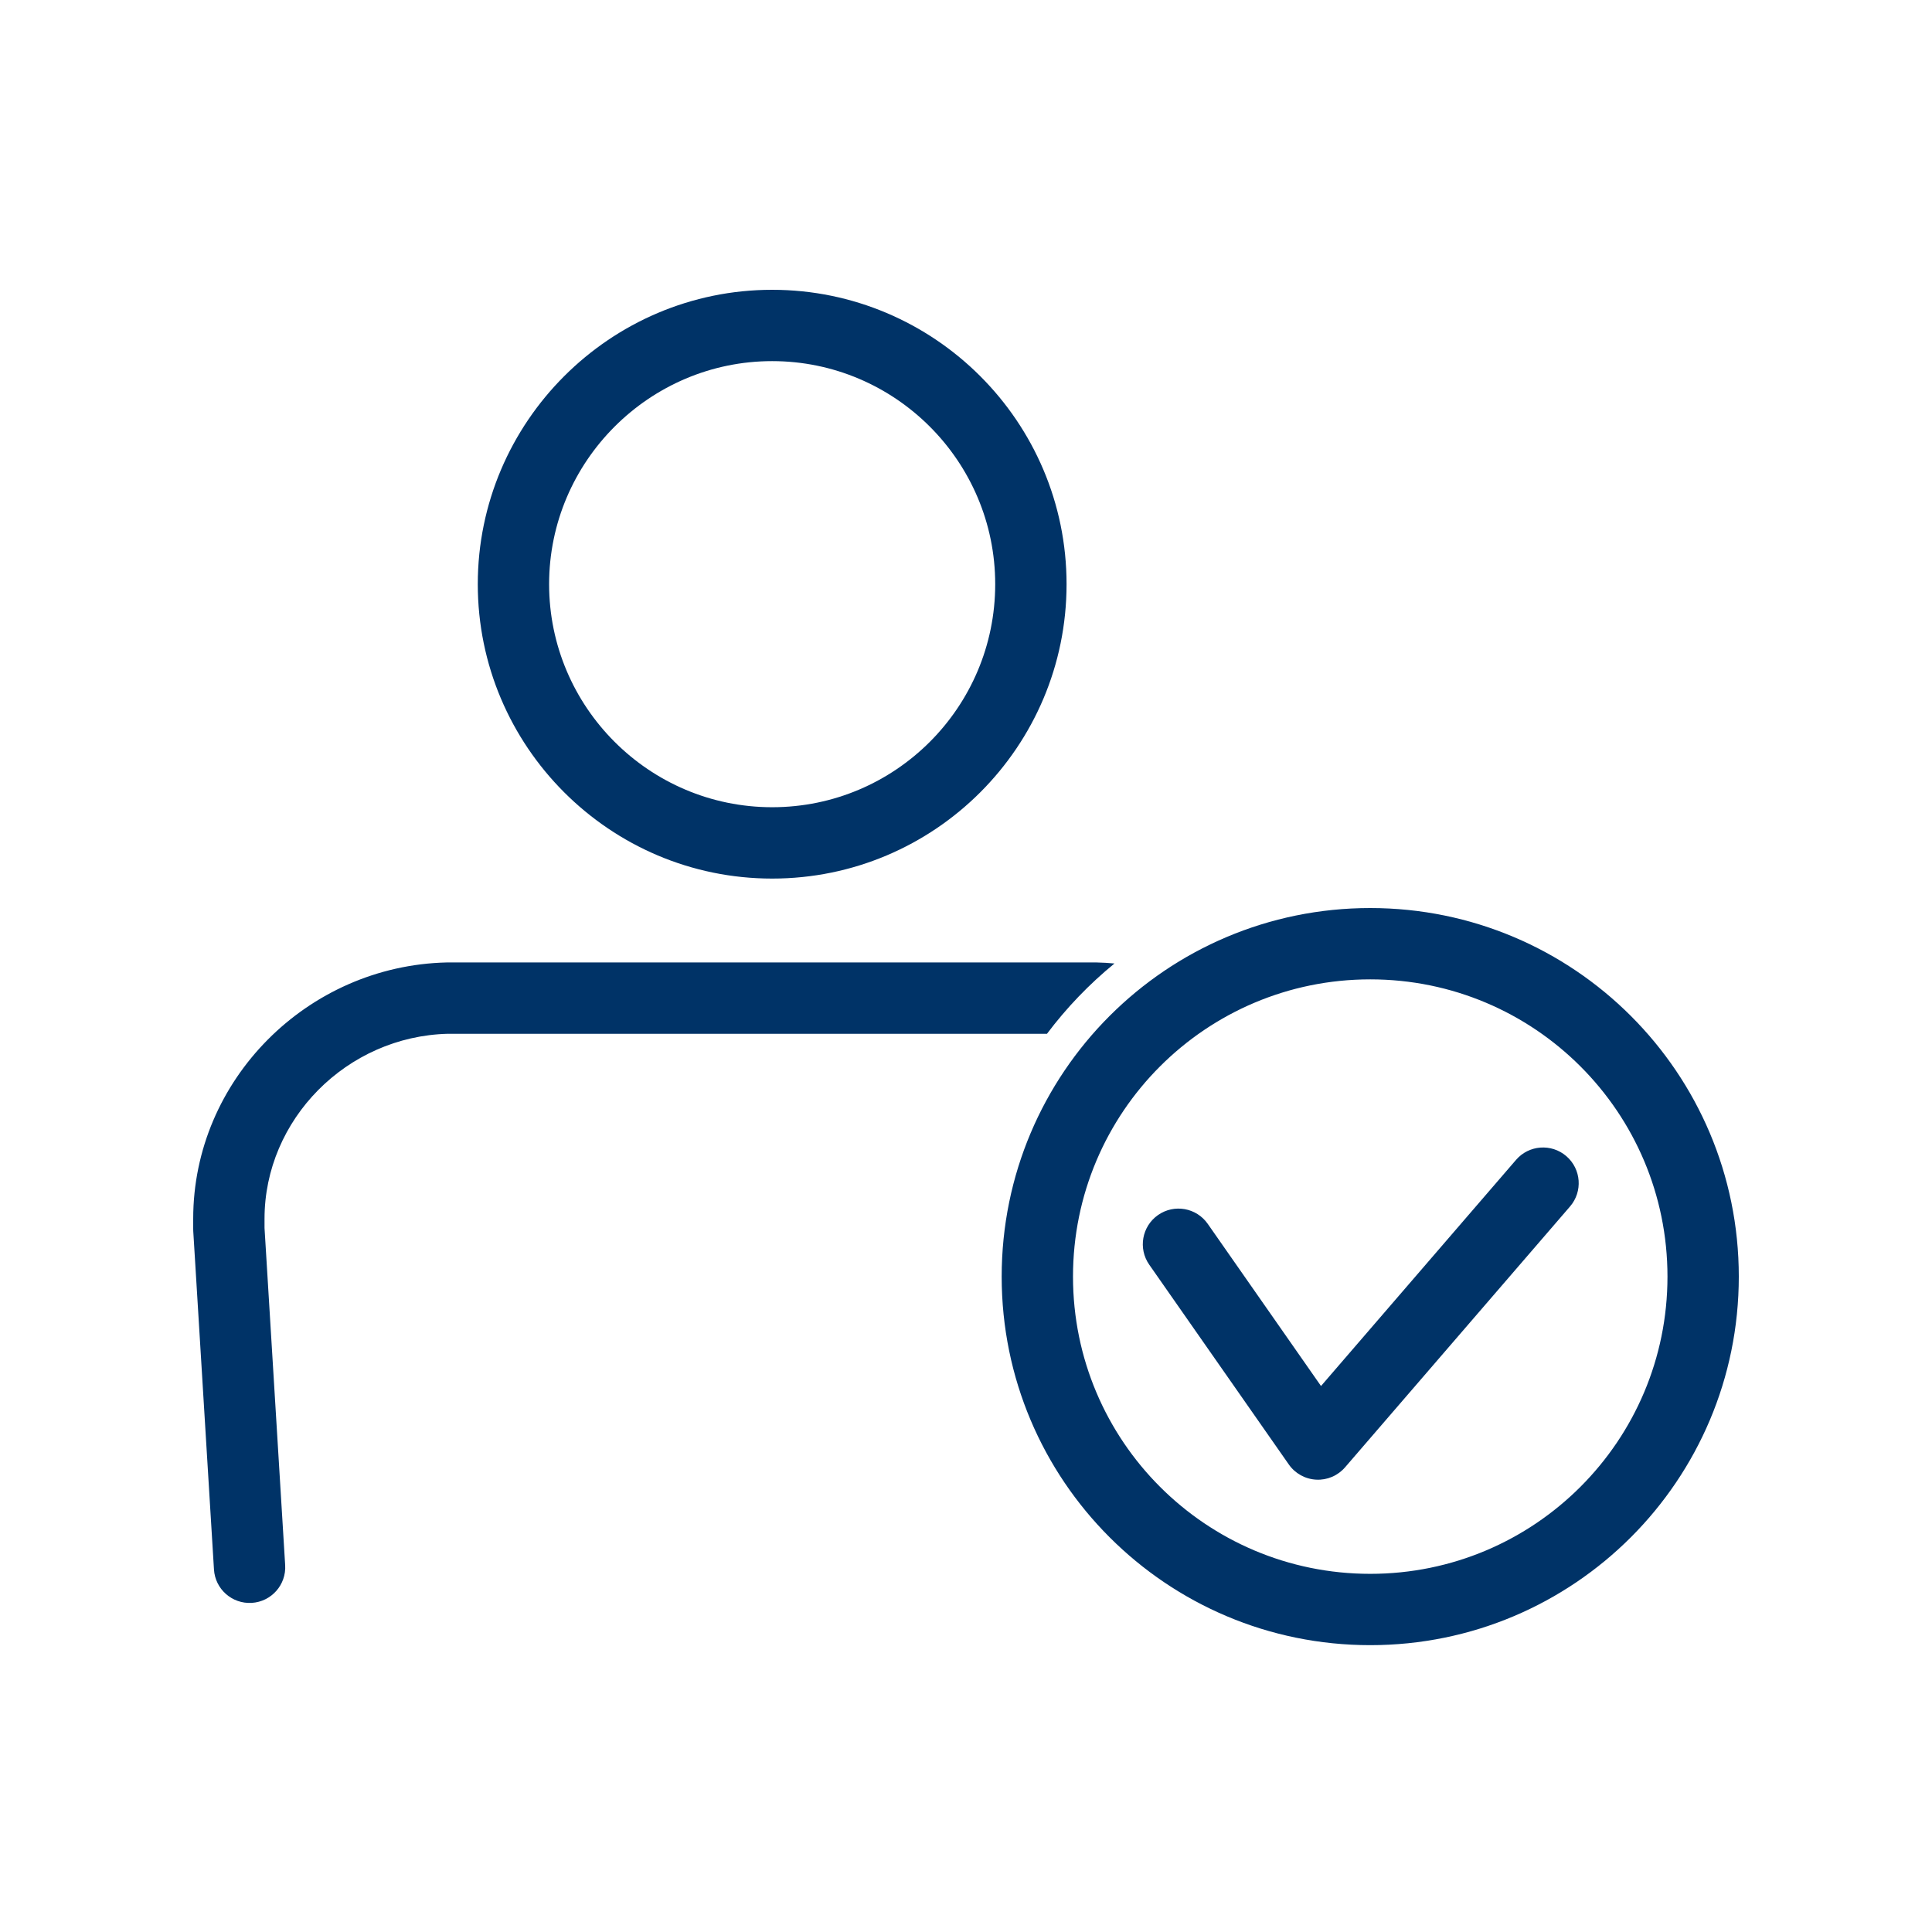 <svg width="60" height="60" viewBox="0 0 60 60" fill="none" xmlns="http://www.w3.org/2000/svg">
<path fill-rule="evenodd" clip-rule="evenodd" d="M17.053 18.142C17.053 14.33 20.169 11.215 23.98 11.215C27.793 11.215 30.907 14.321 30.907 18.142C30.907 21.964 27.803 25.069 23.98 25.069C20.159 25.069 17.053 21.955 17.053 18.142ZM23.98 9C18.945 9 14.838 13.107 14.838 18.142C14.838 23.177 18.934 27.285 23.98 27.285C29.026 27.285 33.123 23.188 33.123 18.142C33.123 13.096 29.015 9 23.98 9ZM32.515 32.105C33.123 31.296 33.828 30.562 34.611 29.922C34.428 29.905 34.243 29.894 34.057 29.89C34.048 29.89 34.04 29.89 34.032 29.89H13.896C13.888 29.89 13.879 29.89 13.871 29.89C9.545 29.99 6 33.536 6 37.849V38.171C6 38.193 6.001 38.216 6.002 38.238L6.645 48.741C6.682 49.352 7.208 49.816 7.818 49.779C8.429 49.742 8.894 49.216 8.856 48.606L8.215 38.136V37.849C8.215 34.773 10.762 32.184 13.909 32.105H32.515ZM42.554 30.415C37.453 30.415 33.323 34.545 33.323 39.646C33.323 44.747 37.453 48.877 42.554 48.877C47.655 48.877 51.785 44.747 51.785 39.646C51.785 34.545 47.655 30.415 42.554 30.415ZM31.108 39.646C31.108 33.322 36.229 28.2 42.554 28.2C48.879 28.2 54 33.322 54 39.646C54 45.971 48.879 51.092 42.554 51.092C36.229 51.092 31.108 45.971 31.108 39.646ZM48.759 37.468C49.159 37.004 49.107 36.305 48.644 35.905C48.181 35.506 47.481 35.557 47.082 36.021L41.025 43.044L37.507 38.007C37.156 37.506 36.466 37.383 35.964 37.734C35.463 38.084 35.34 38.775 35.691 39.276L40.025 45.48C40.221 45.761 40.536 45.935 40.877 45.952C41.219 45.97 41.549 45.828 41.772 45.569L48.759 37.468Z" fill="#003367"/>
</svg>
